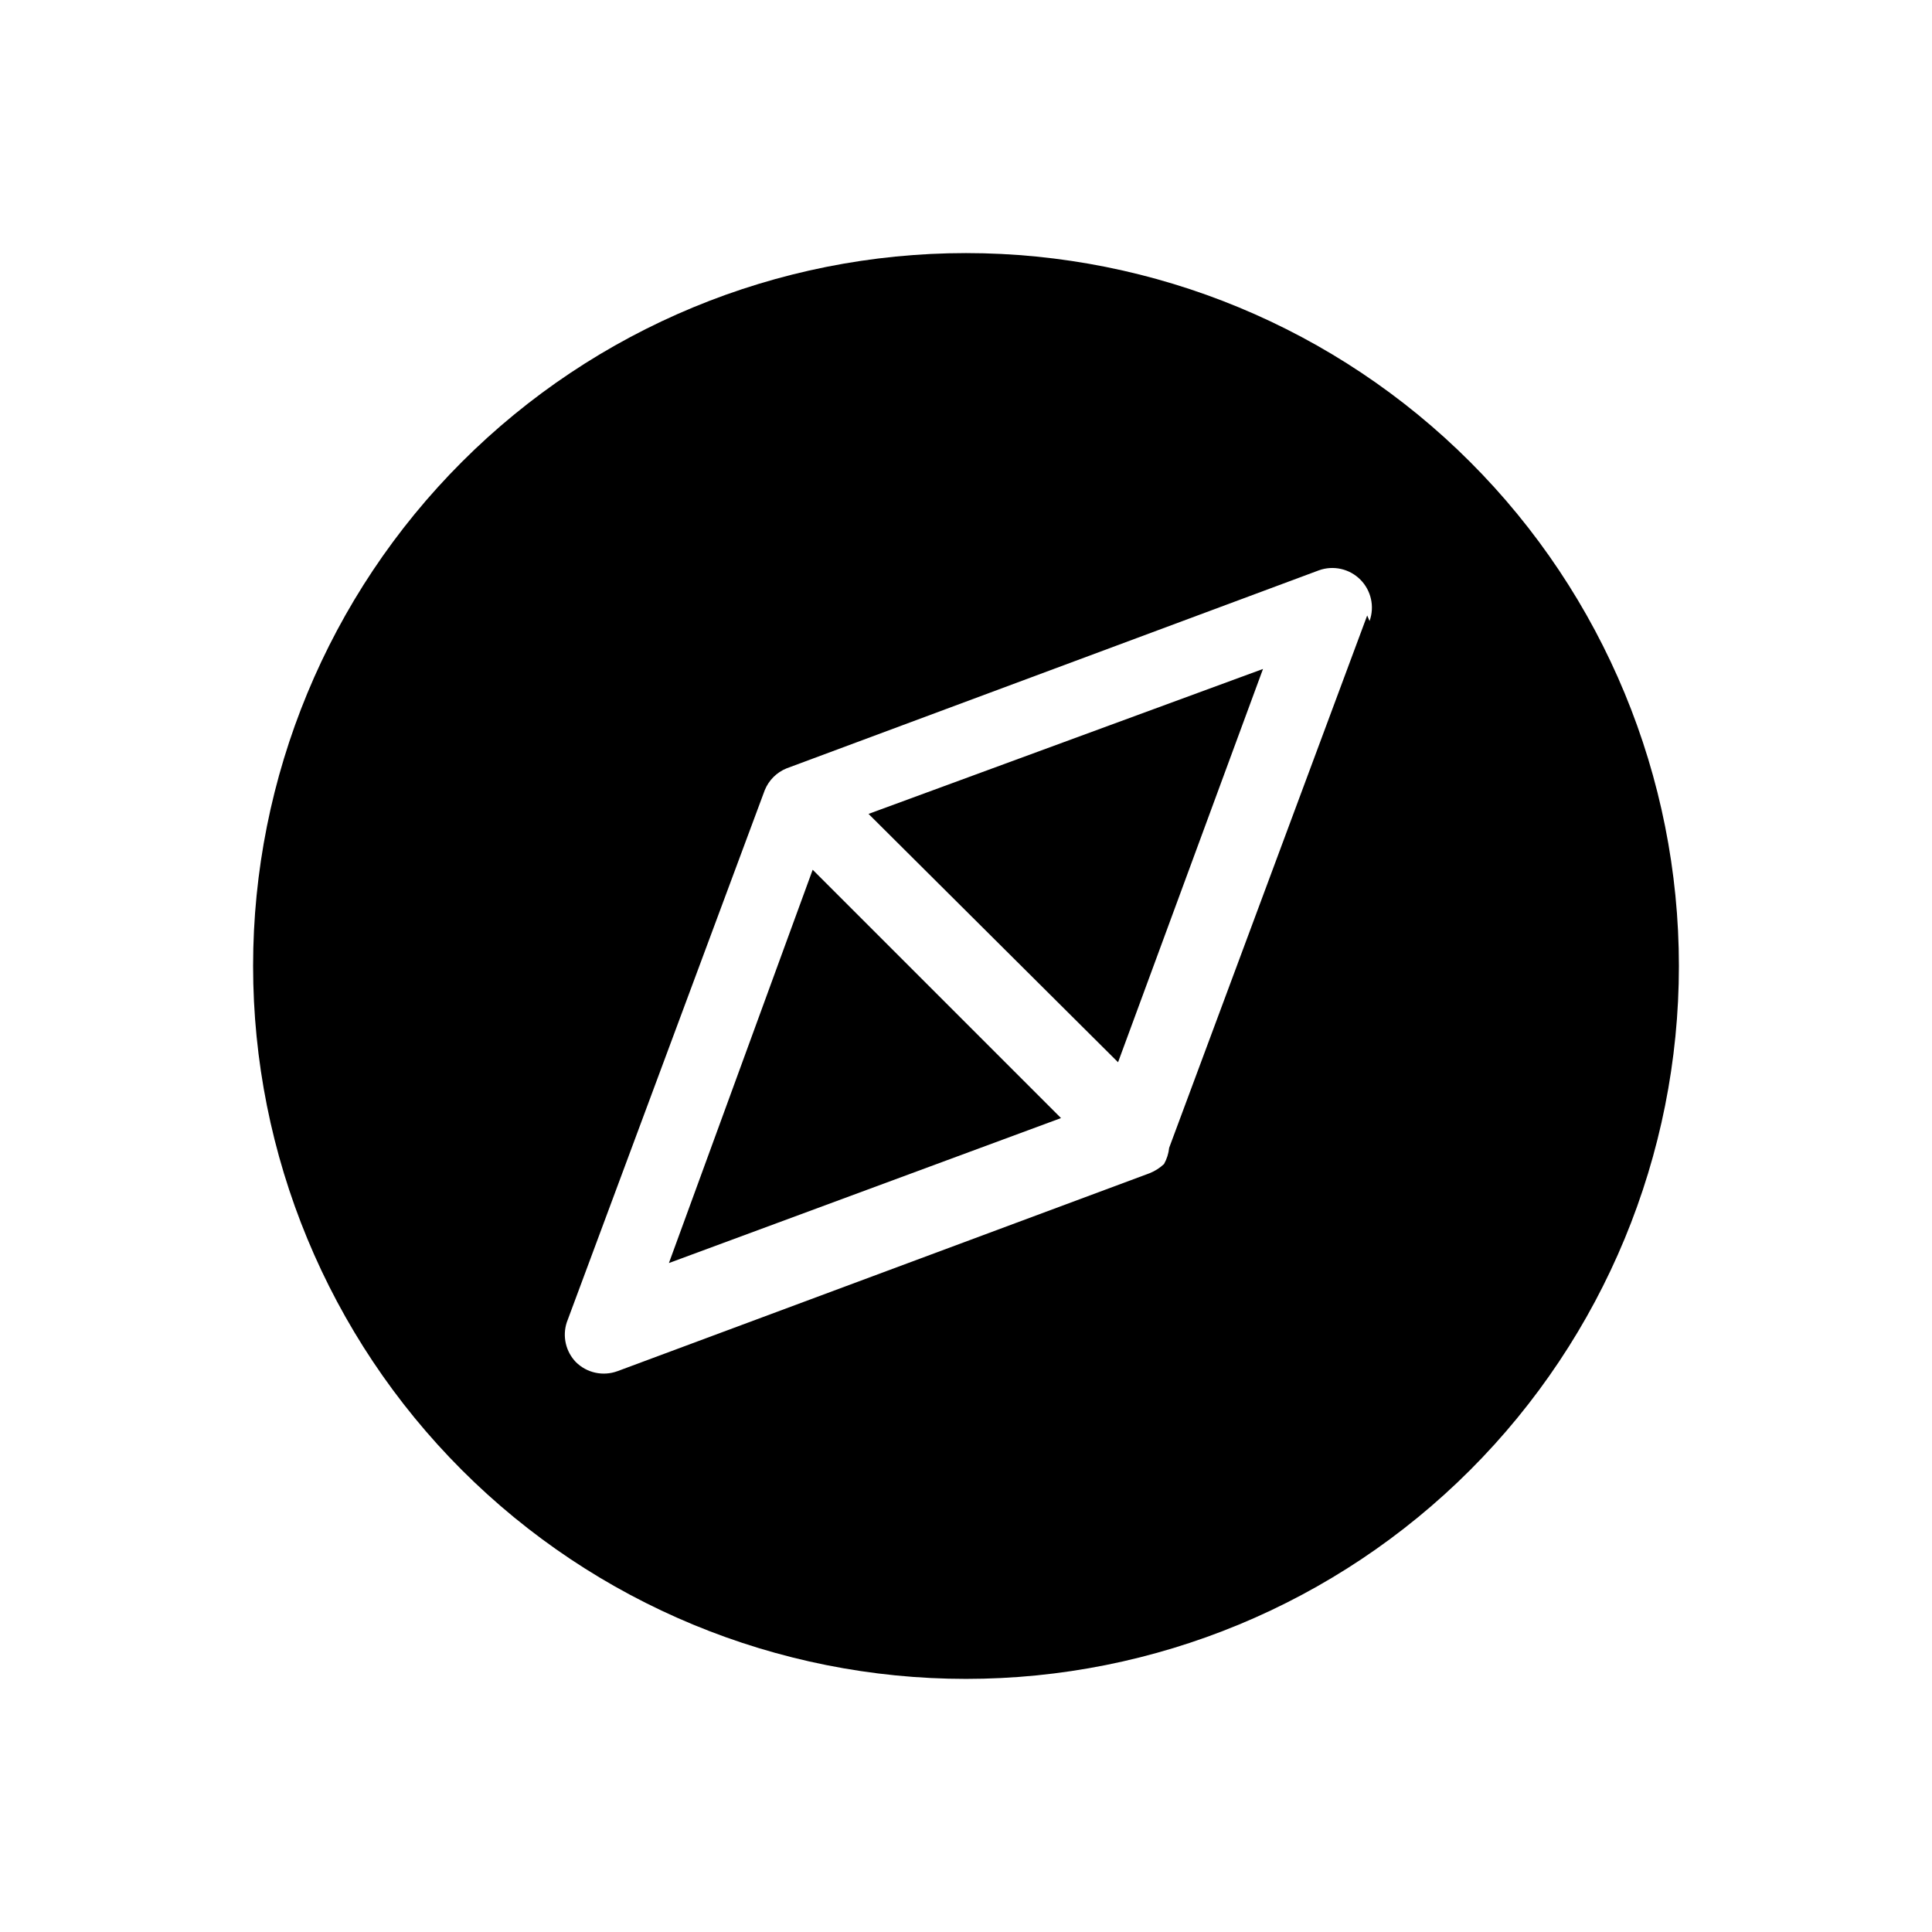 <?xml version="1.0" encoding="UTF-8"?>
<!-- Uploaded to: SVG Find, www.svgrepo.com, Generator: SVG Find Mixer Tools -->
<svg fill="#000000" width="800px" height="800px" version="1.1" viewBox="144 144 512 512" xmlns="http://www.w3.org/2000/svg">
 <path d="m400 211.07c-50.109 0-98.164 19.906-133.59 55.336s-55.336 83.484-55.336 133.59c0 50.105 19.906 98.16 55.336 133.59 35.43 35.434 83.484 55.336 133.59 55.336 50.105 0 98.16-19.902 133.59-55.336 35.434-35.43 55.336-83.484 55.336-133.59 0-50.109-19.902-98.164-55.336-133.59-35.43-35.43-83.484-55.336-133.59-55.336zm106.32 96.039-52.48 141.07c-0.156 1.512-0.621 2.977-1.363 4.305-1.102 1.031-2.383 1.848-3.781 2.414l-141.07 52.48v-0.004c-3.828 1.406-8.129 0.465-11.02-2.414-2.676-2.785-3.602-6.816-2.414-10.496l52.48-141.07c1.066-2.621 3.148-4.703 5.773-5.769l141.07-52.48c3.824-1.383 8.105-0.426 10.98 2.449 2.879 2.879 3.832 7.156 2.453 10.984zm-146.95 67.383 65.809 65.809-103.91 38.418zm14.801-14.801 104.54-38.414-38.414 104.23z"/>
</svg>